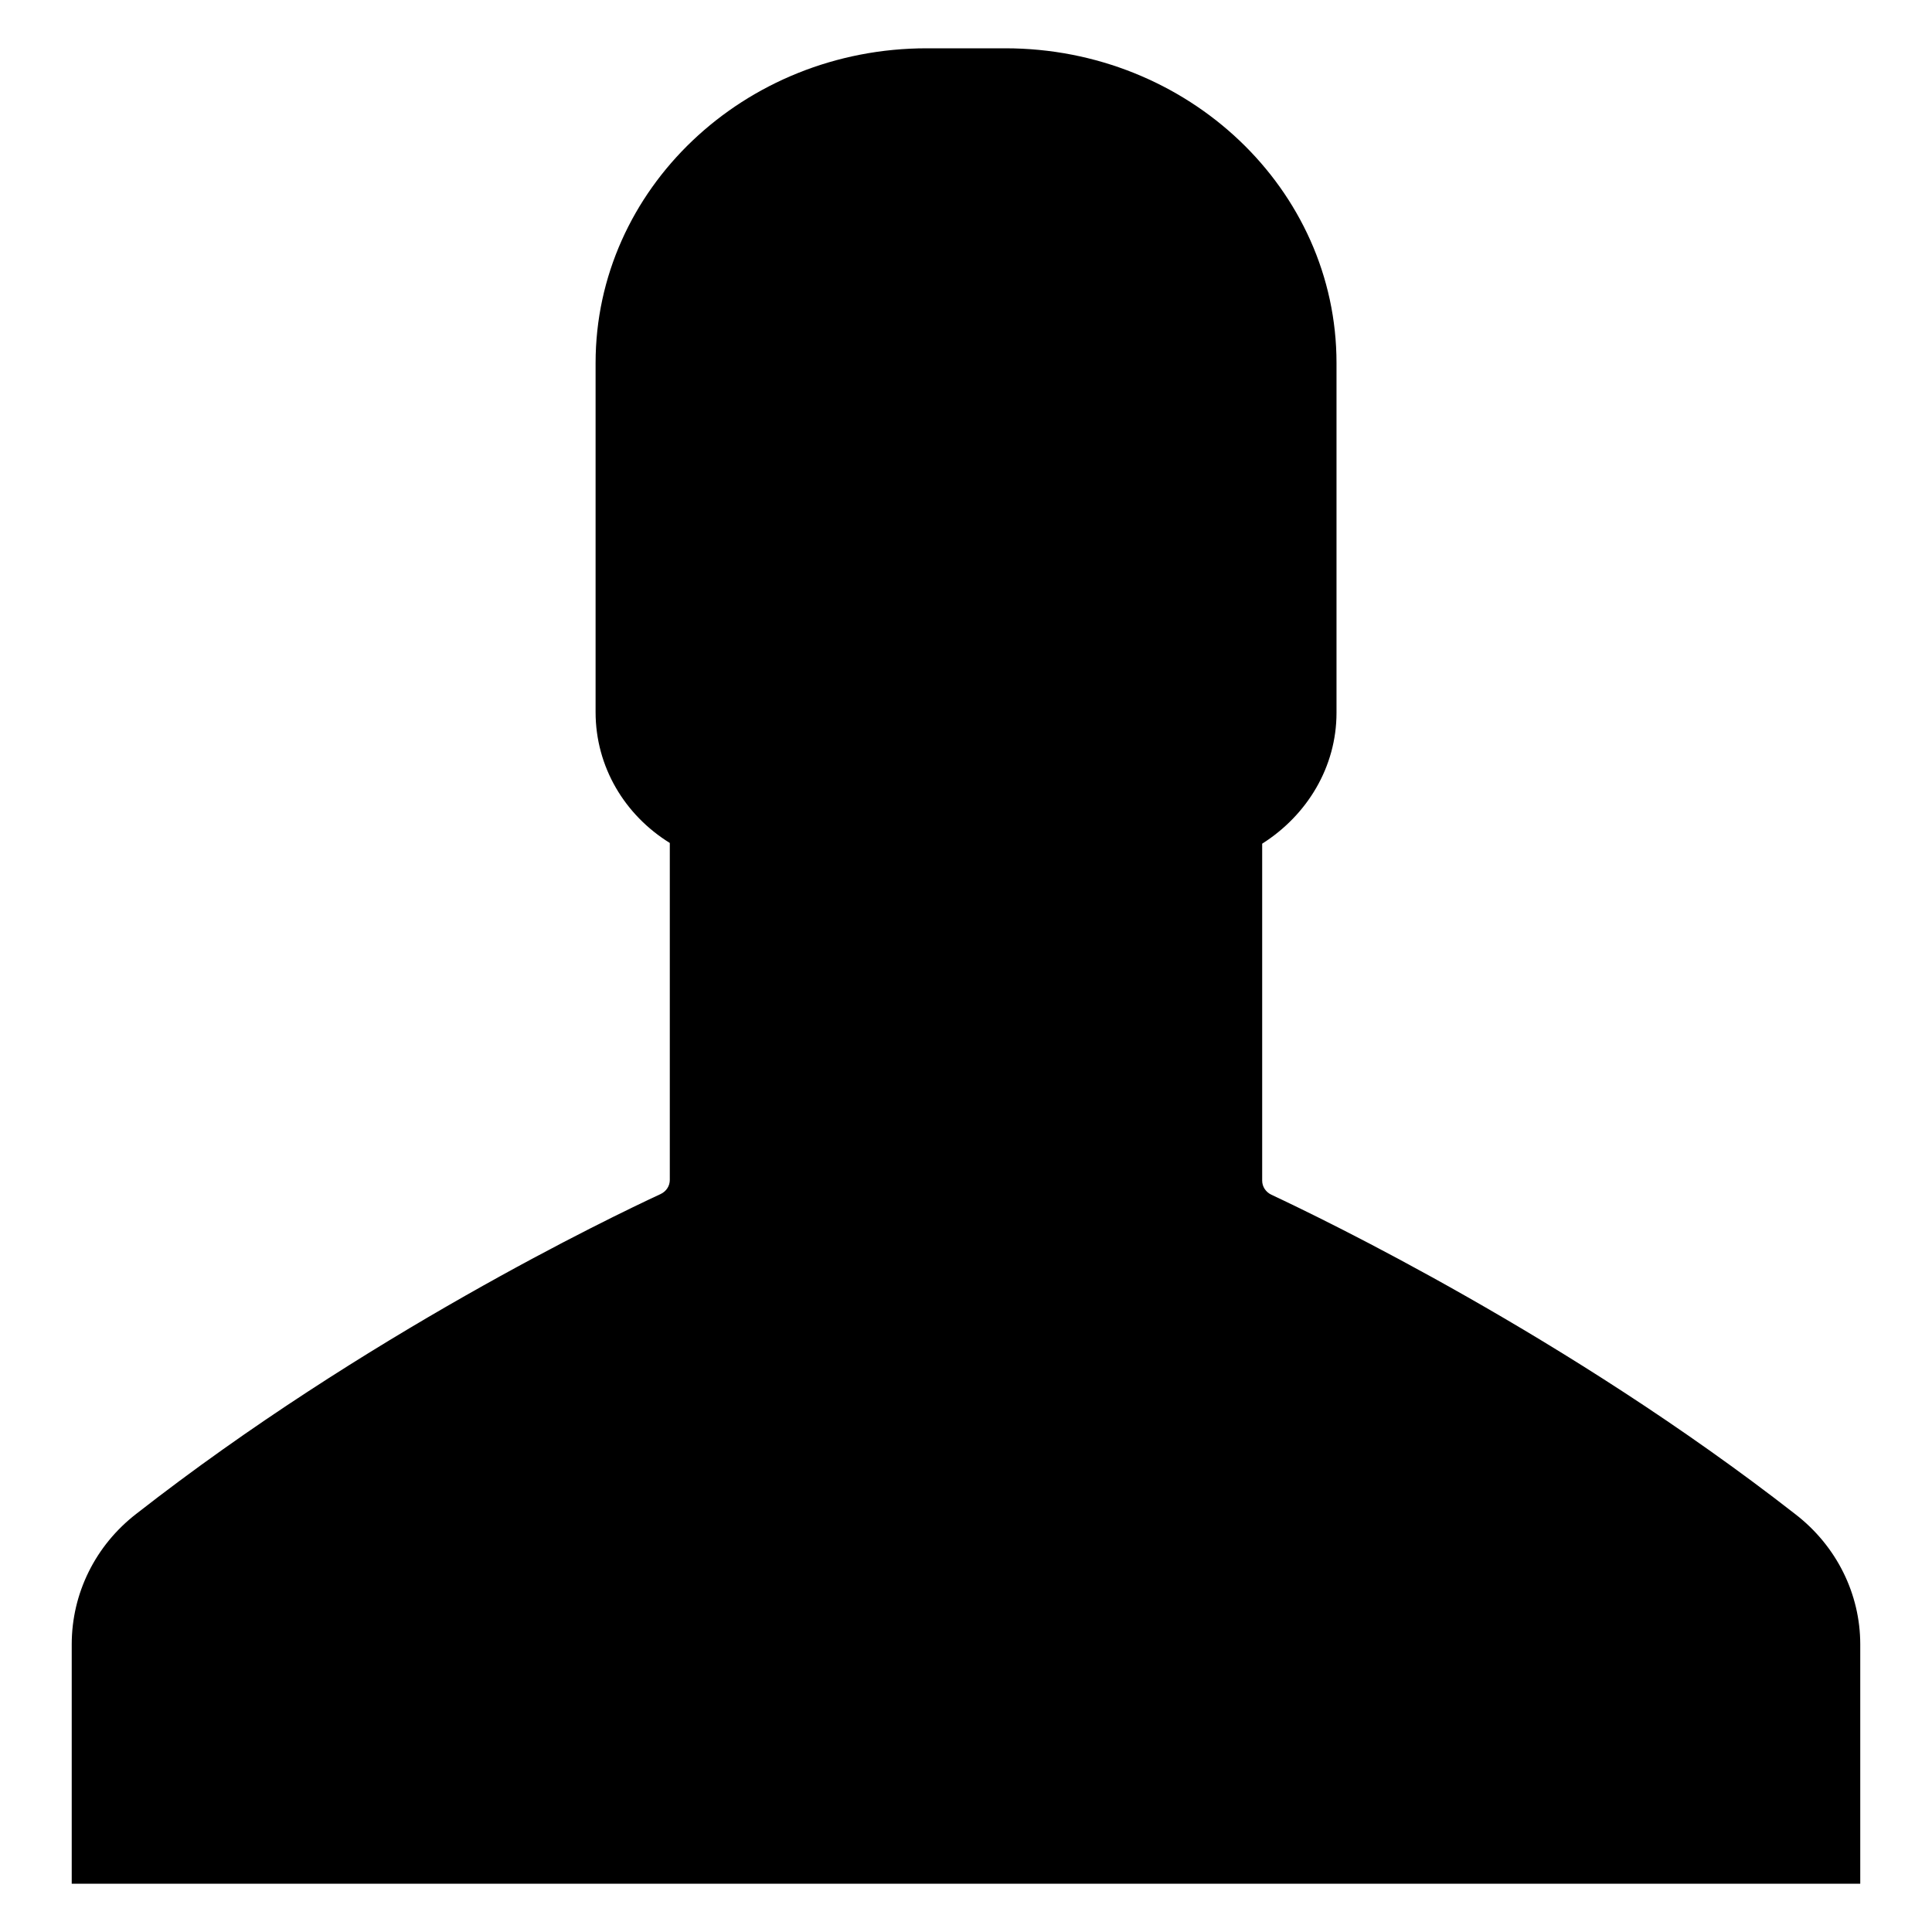 <?xml version="1.0" encoding="utf-8"?>
<!-- Generator: Adobe Illustrator 16.0.0, SVG Export Plug-In . SVG Version: 6.00 Build 0)  -->
<!DOCTYPE svg PUBLIC "-//W3C//DTD SVG 1.1//EN" "http://www.w3.org/Graphics/SVG/1.1/DTD/svg11.dtd">
<svg version="1.1" id="Layer_1" xmlns="http://www.w3.org/2000/svg" xmlns:xlink="http://www.w3.org/1999/xlink" x="0px" y="0px"
	 width="20px" height="20px" viewBox="0 0 80 80" xml:space="preserve">
<g>
	<path d="M74.342,62.7c-9.43-7.355-19.594-12.242-21.693-13.227c-0.235-0.111-0.385-0.334-0.385-0.586V34.935
		c1.864-1.18,3.078-3.177,3.078-5.42V15.029C55.342,7.839,49.193,2,41.626,2h-3.253C30.81,2,24.662,7.839,24.662,15.029v14.458
		c0,2.271,1.211,4.267,3.073,5.418v13.954c0,0.252-0.146,0.475-0.386,0.587c-2.063,0.956-12.234,5.839-21.688,13.225
		c-1.718,1.321-2.691,3.315-2.691,5.417V78h74.059v-9.912C77.029,66.01,76.055,64.021,74.342,62.7L74.342,62.7z"/>
</g>
</svg>

